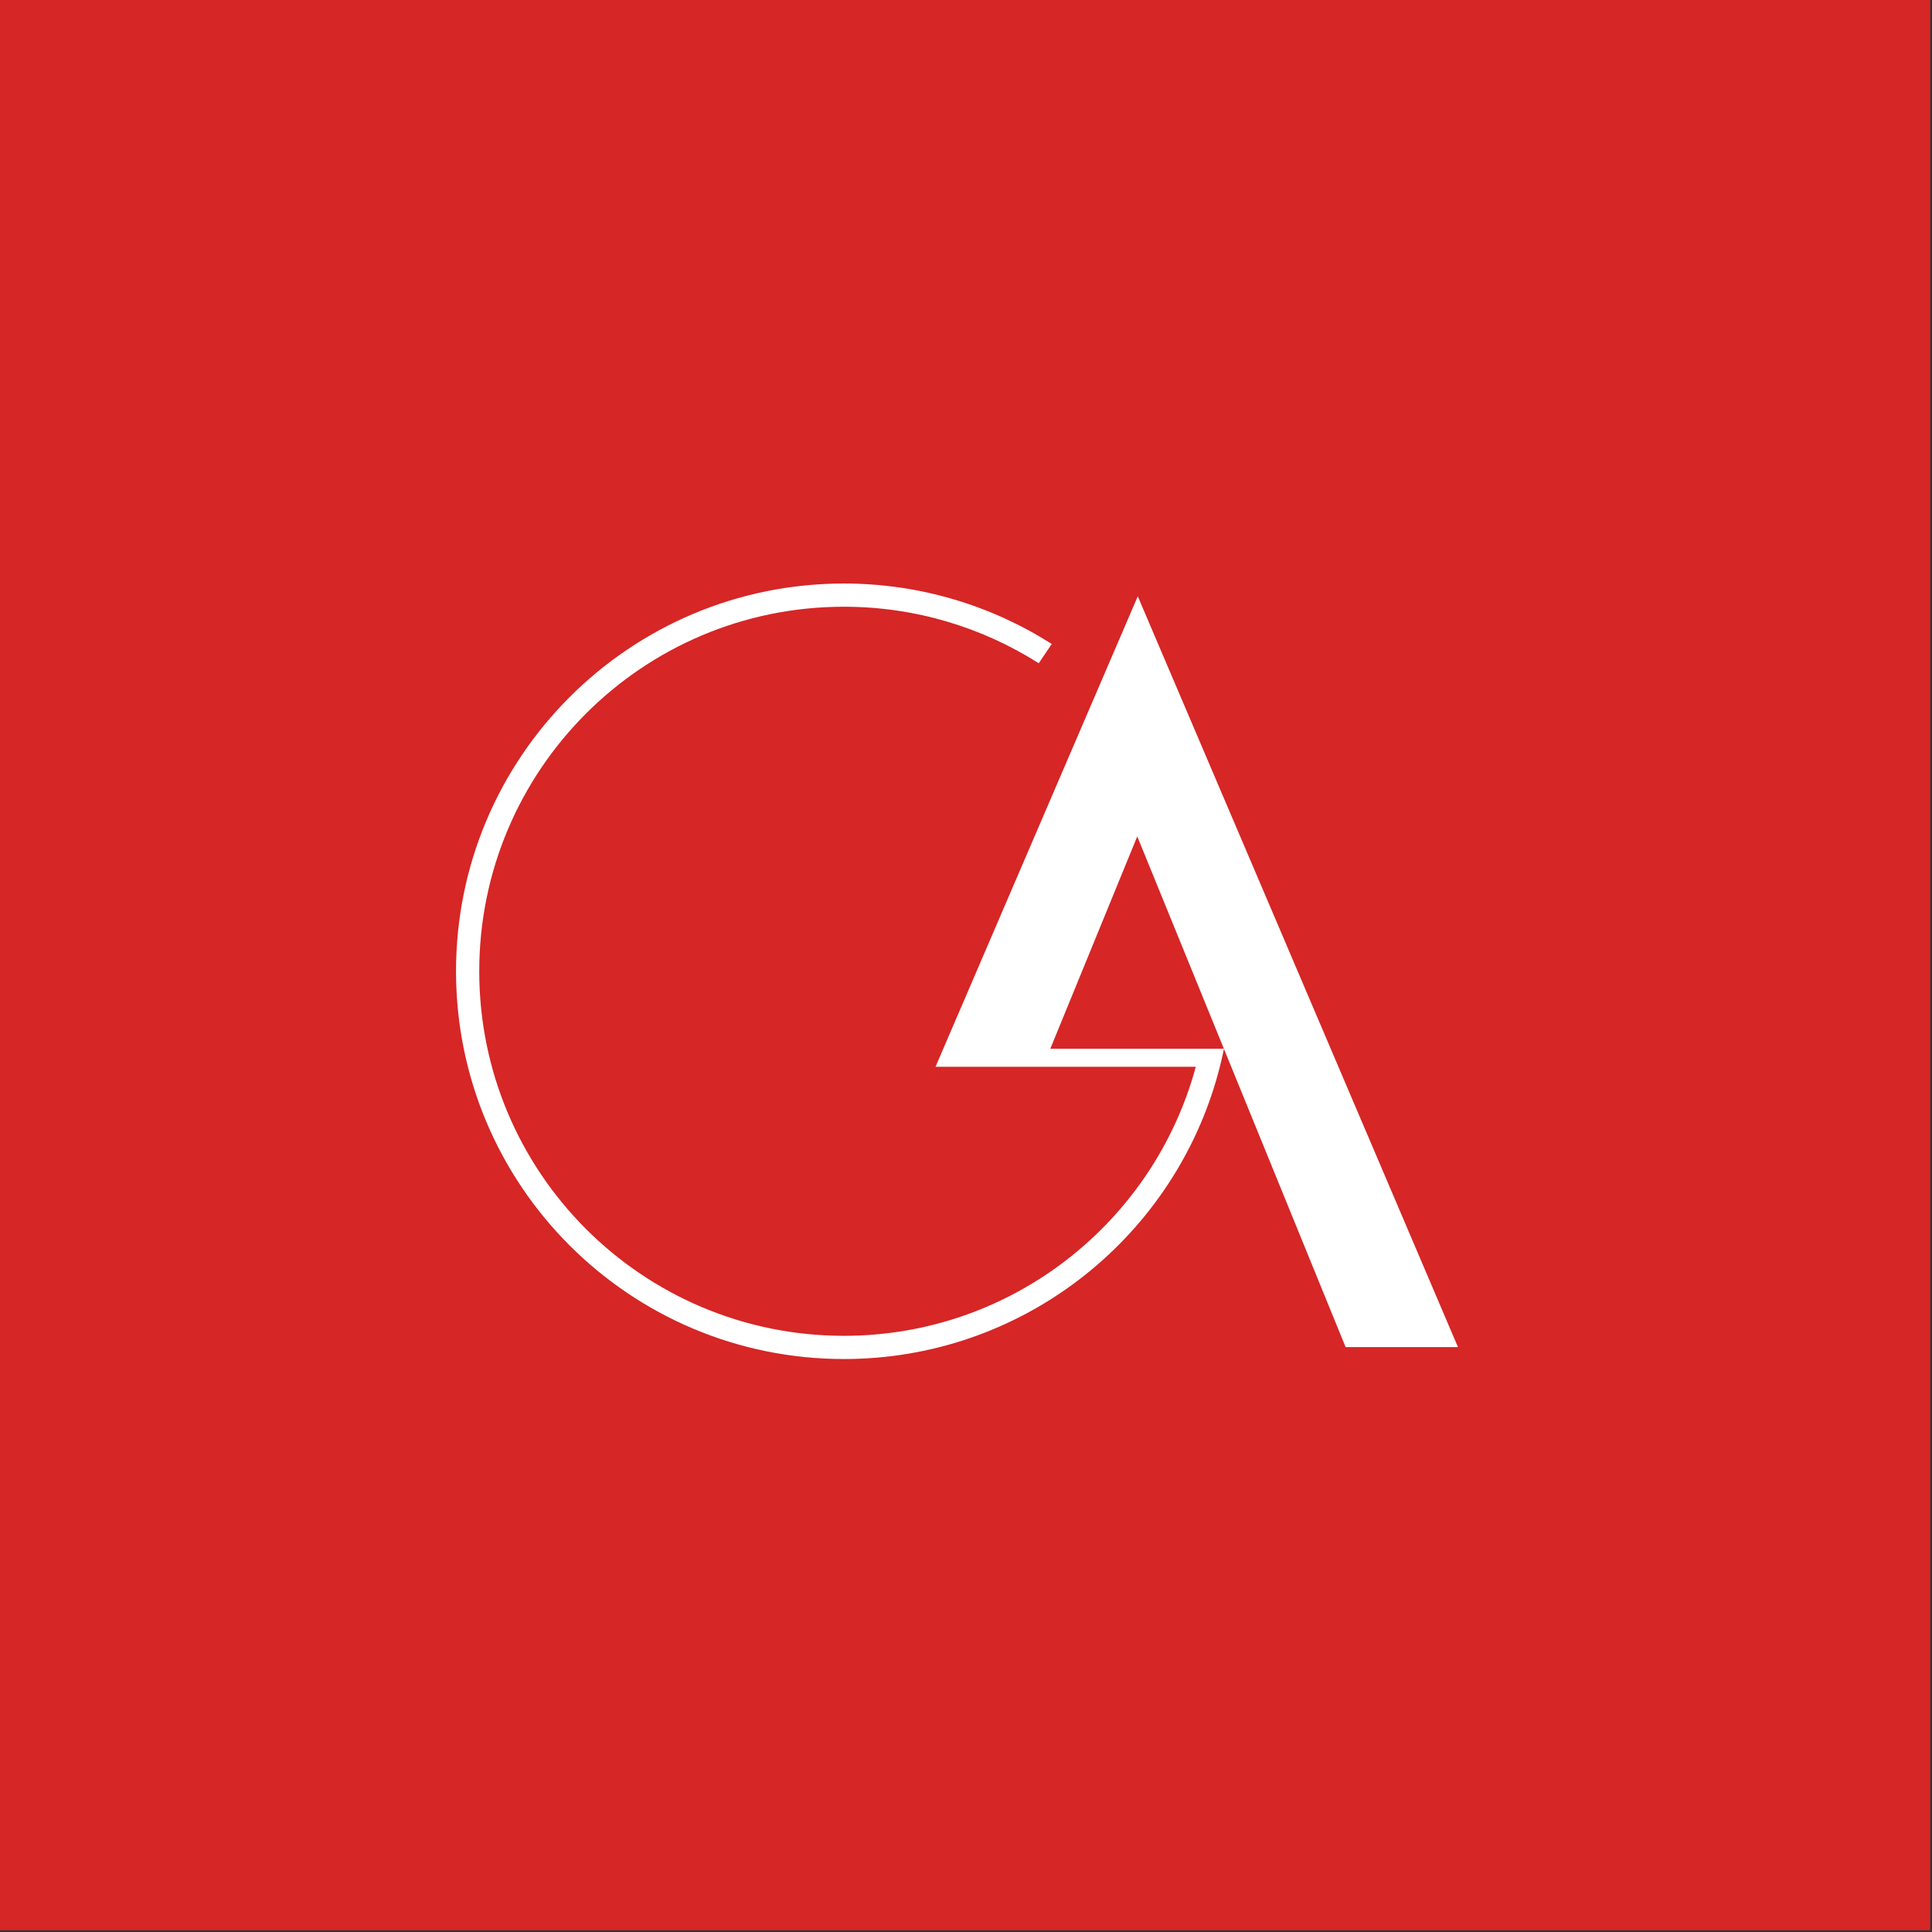 <?xml version="1.0" encoding="UTF-8"?>
<svg width="394px" height="394px" viewBox="0 0 394 394" version="1.1" xmlns="http://www.w3.org/2000/svg" xmlns:xlink="http://www.w3.org/1999/xlink">
    <rect x="0" y="0" width="394" height="394" fill="#333333" stroke="none"/>
    <!-- Generator: Sketch 44.1 (41455) - http://www.bohemiancoding.com/sketch -->
    <title>logo-small</title>
    <desc>Created with Sketch.</desc>
    <defs></defs>
    <g id="Page-1" stroke="none" stroke-width="1" fill="none" fill-rule="evenodd">
        <g id="logo-small">
            <rect id="Rectangle-17" fill="#D62626" x="0" y="0" width="393.646" height="393.646"></rect>
            <path d="M248.02,220.295 C248.633,218.197 249.161,216.063 249.603,213.898 L274.414,274.717 L297.327,274.717 L232.032,121.609 L190.785,217.553 L243.864,217.553 C235.302,249.162 206.425,272.419 172.098,272.419 C131.029,272.419 97.735,239.133 97.735,198.076 C97.735,157.018 131.029,123.734 172.098,123.734 C186.717,123.734 200.338,127.968 211.835,135.255 L214.485,131.329 C202.231,123.533 187.699,119 172.098,119 C128.413,119 93,154.403 93,198.076 C93,241.749 128.413,277.151 172.098,277.151 C208.065,277.151 238.417,253.151 248.02,220.295 M214.19,213.878 L231.925,170.574 L249.594,213.878 L214.19,213.878" id="Fill-4" fill="#FFFFFF"></path>
        </g>
    </g>
</svg>